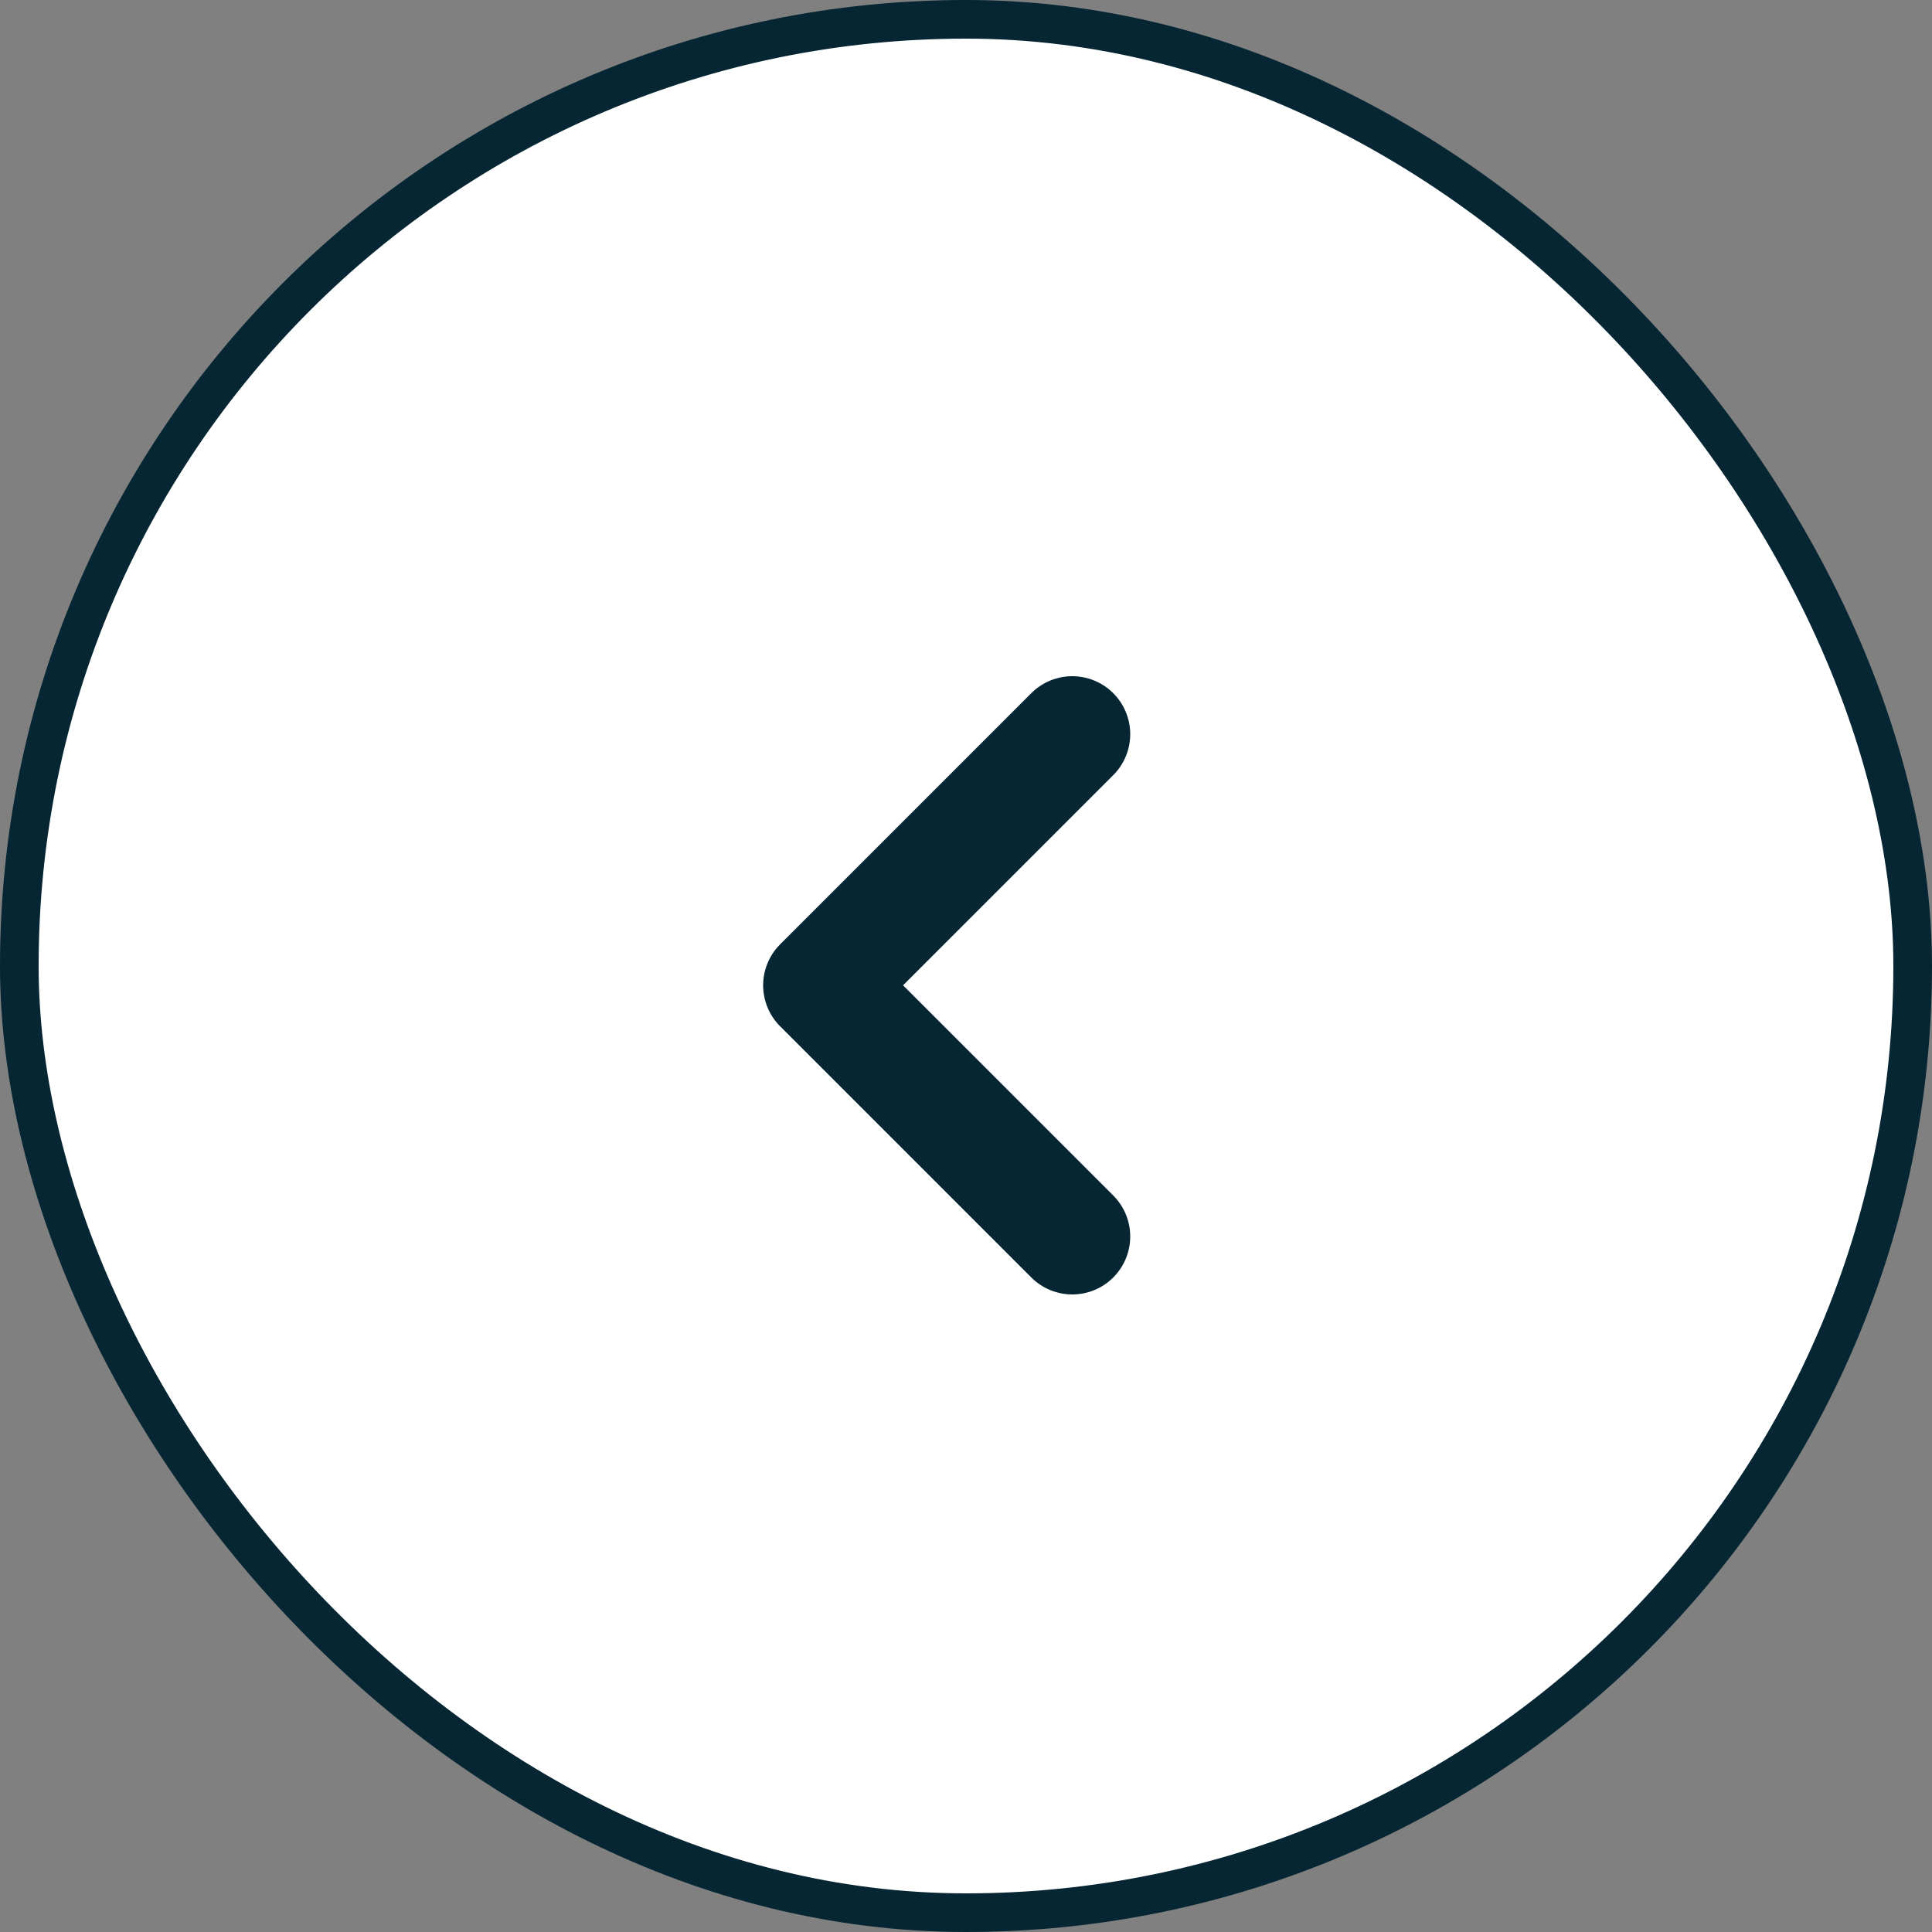 <?xml version="1.0" encoding="UTF-8"?>
<svg id="Layer_1" xmlns="http://www.w3.org/2000/svg" version="1.1" viewBox="0 0 40 40">
  <rect x="0" y="0" width="40" height="40" fill="#808080" stroke="none"/>
  <!-- Generator: Adobe Illustrator 29.7.0, SVG Export Plug-In . SVG Version: 2.1.1 Build 138)  -->
  <defs>
    <style>
      .st0 {
        fill: none;
        stroke-linecap: round;
        stroke-linejoin: round;
        stroke-width: 2.4px;
      }

      .st0, .st1 {
        stroke: #052632;
      }

      .st1 {
        fill: #fff;
        stroke-width: .8px;
      }
    </style>
  </defs>
  <rect class="st1" x=".4" y=".4" width="39.2" height="39.2" rx="19.6" ry="19.6"/>
  <path class="st0" d="M22.2,15.2l-5.2,5.2,5.2,5.2"/>
</svg>